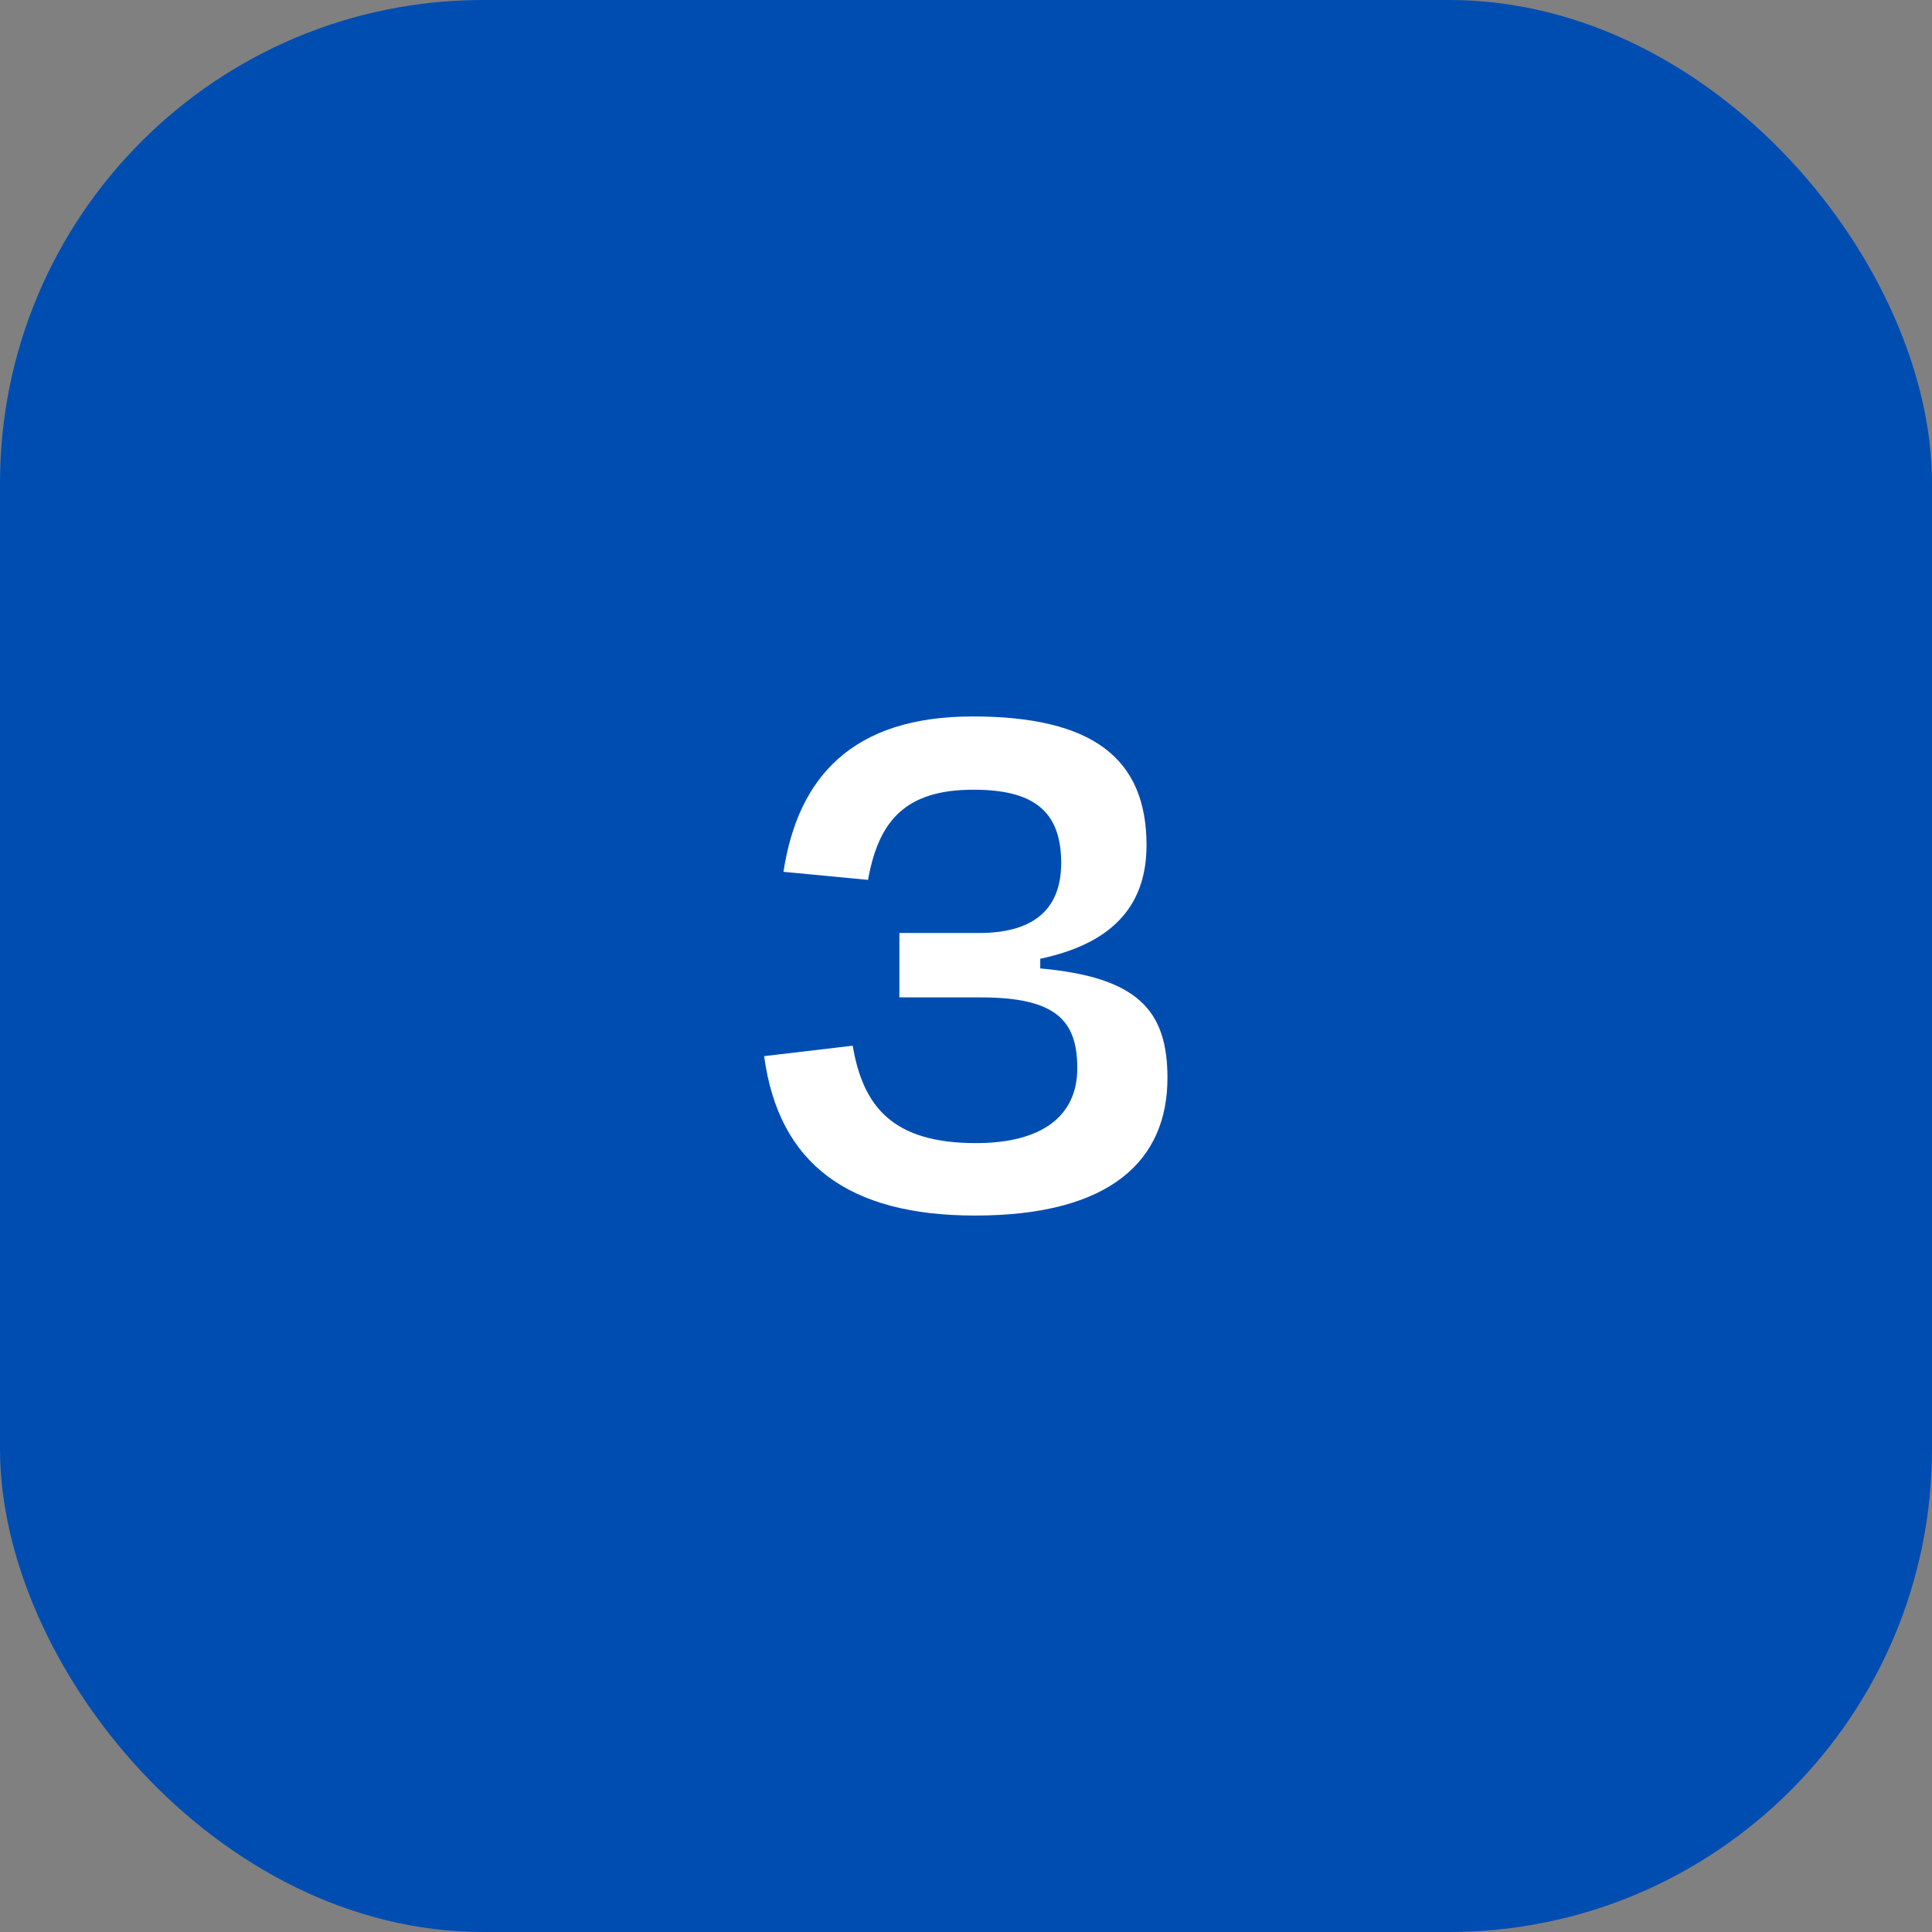 <svg width="48" height="48" viewBox="0 0 48 48" fill="none" xmlns="http://www.w3.org/2000/svg">
<rect x="0" y="0" width="48" height="48" fill="#808080" stroke="none"/>
<rect width="48" height="48" rx="12" fill="#004DB2"/>
<path d="M24.225 30.2C27.605 30.2 29.005 28.82 29.005 26.78C29.005 25.1 28.265 24.28 25.845 24.06V23.82C27.545 23.46 28.485 22.58 28.485 21C28.485 18.84 27.145 17.8 24.165 17.8C21.185 17.8 19.825 19.3 19.465 21.66L21.565 21.86C21.825 20.44 22.445 19.62 24.185 19.62C25.665 19.62 26.365 20.14 26.365 21.44C26.365 22.7 25.545 23.18 24.325 23.18H22.345V24.78H24.365C26.245 24.78 26.765 25.36 26.765 26.54C26.765 27.7 25.925 28.4 24.245 28.4C22.205 28.4 21.445 27.52 21.185 25.98L18.985 26.24C19.345 28.92 21.085 30.2 24.225 30.2Z" fill="white"/>
</svg>
